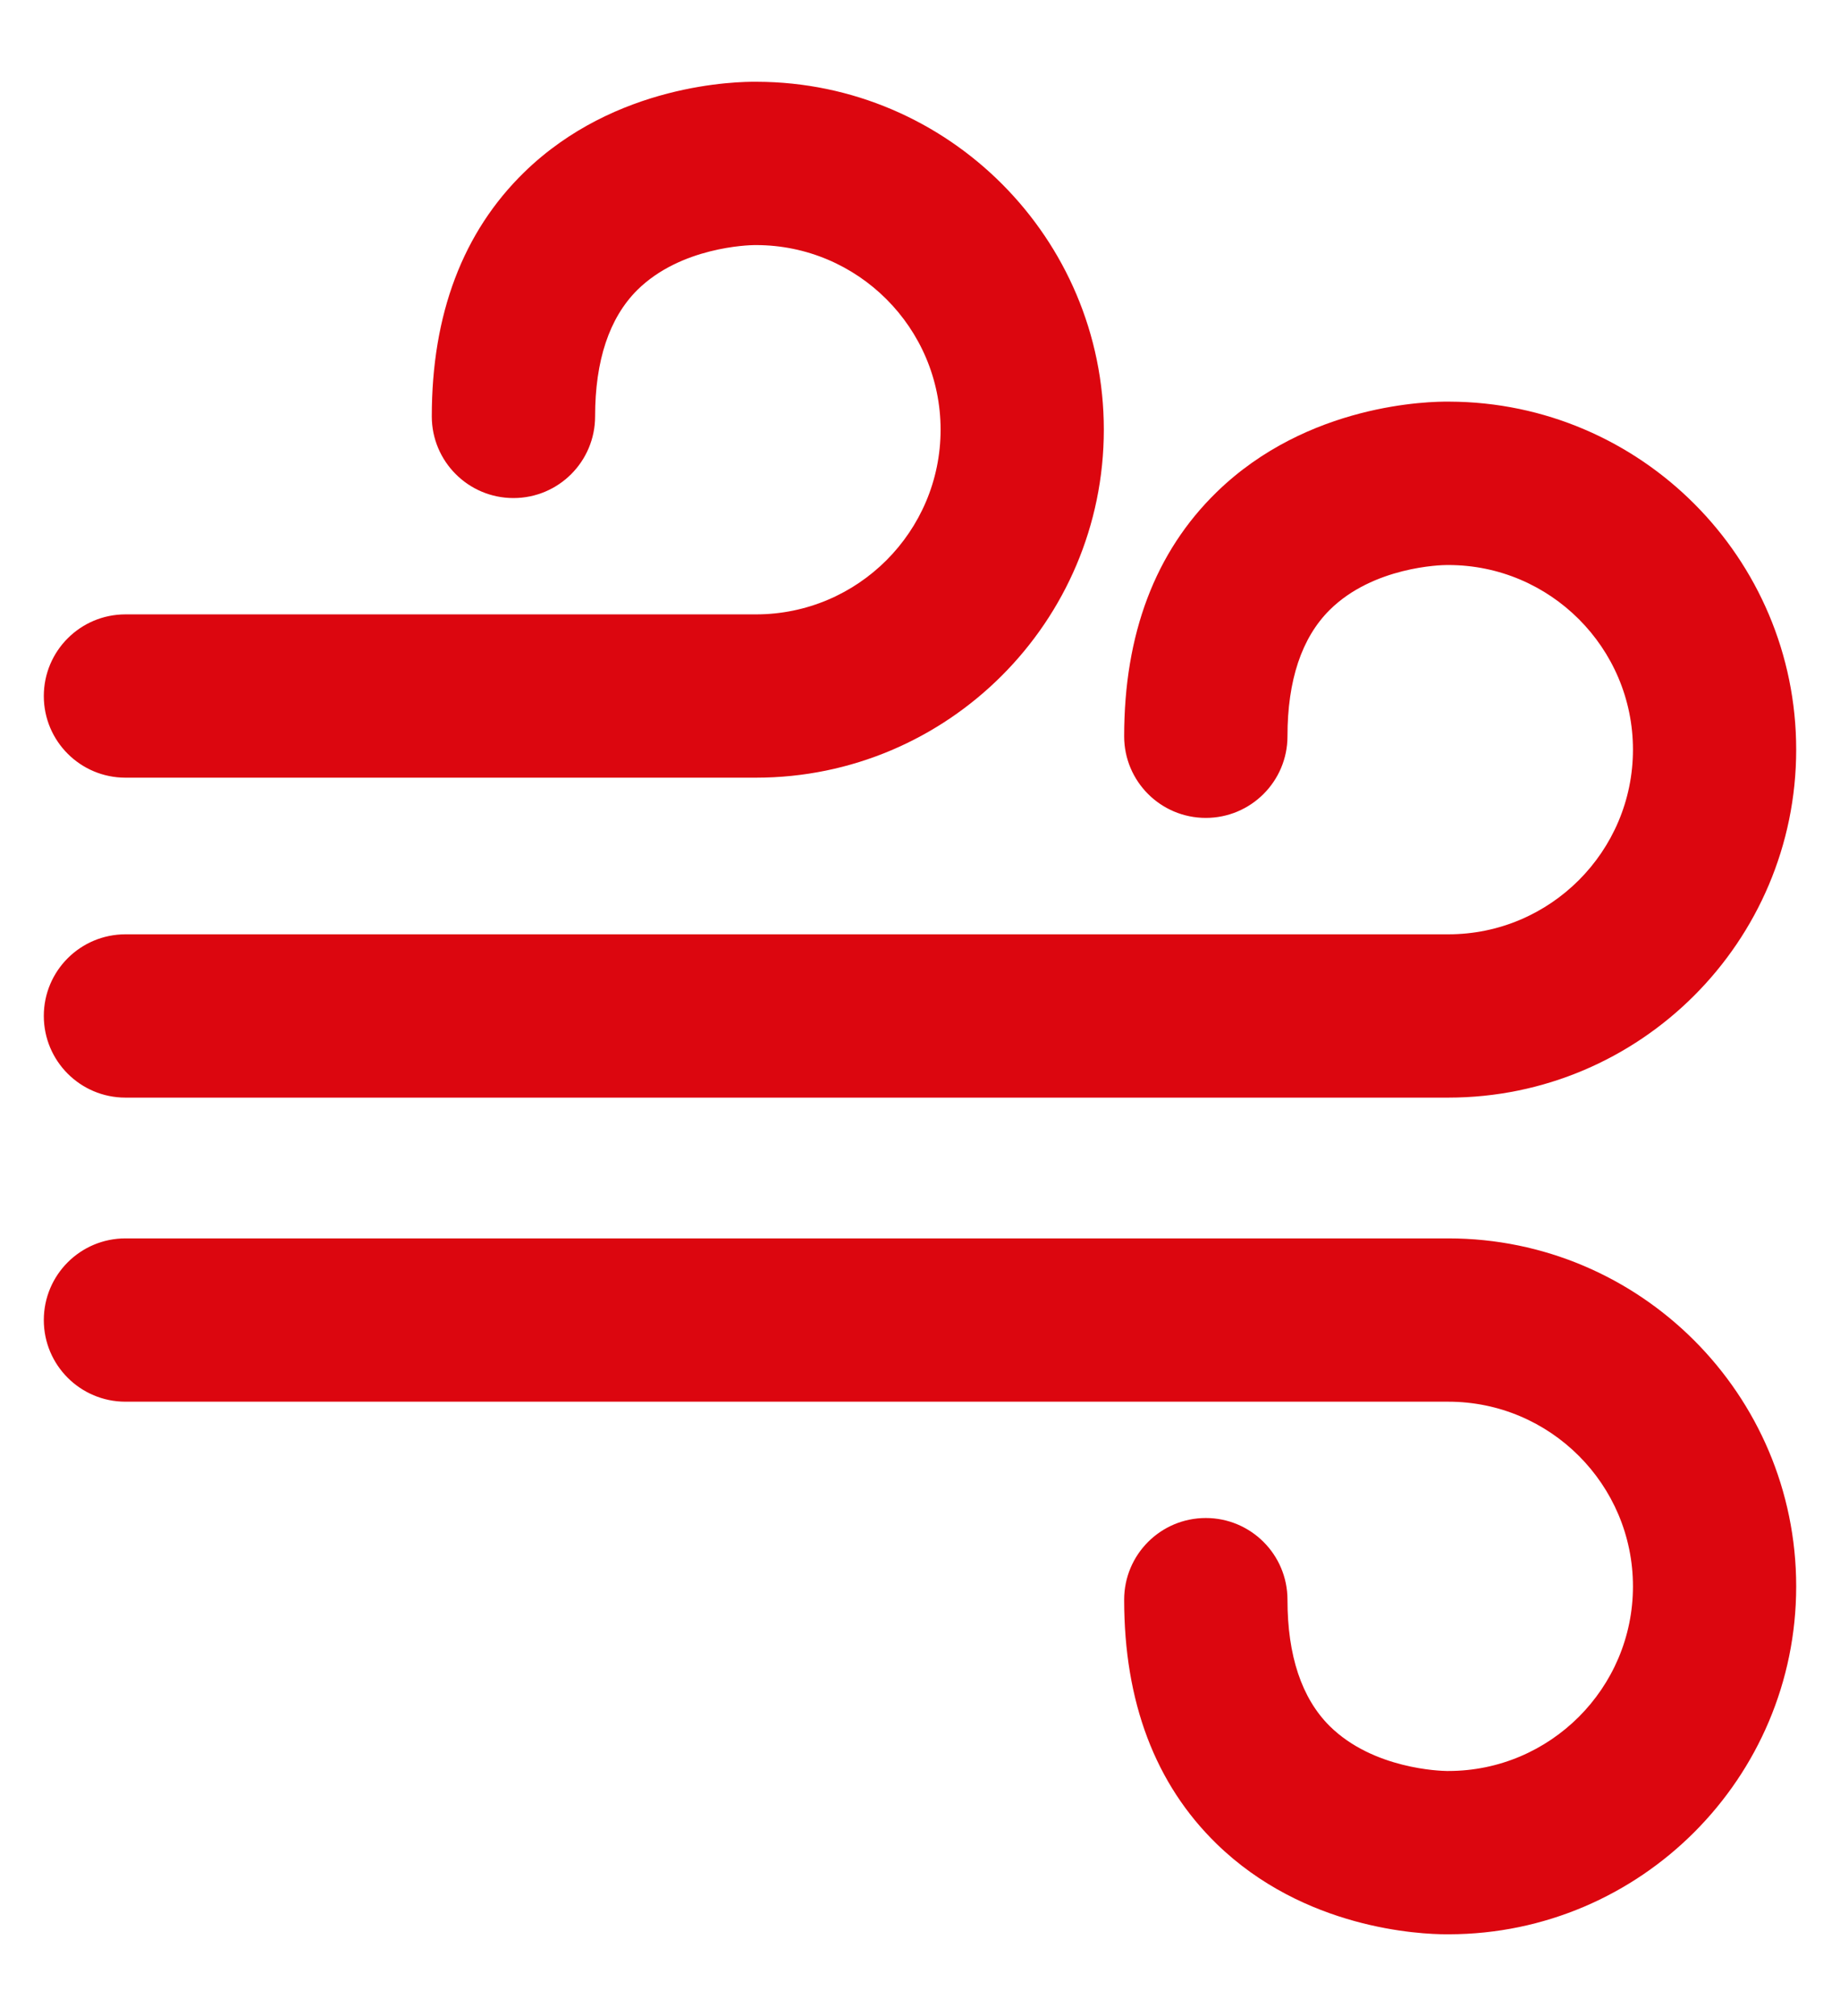<svg width="21" height="23" viewBox="0 0 21 23" fill="none" xmlns="http://www.w3.org/2000/svg">
<path d="M1.432 12.522H16.53C18.719 12.522 20.5 10.741 20.5 8.552C20.5 6.367 18.724 4.588 16.54 4.582C16.325 4.579 14.927 4.599 13.884 5.616C13.184 6.298 12.83 7.234 12.83 8.4C12.83 8.914 13.247 9.331 13.762 9.331C14.276 9.331 14.694 8.914 14.694 8.4C14.694 7.761 14.856 7.277 15.175 6.959C15.674 6.464 16.449 6.446 16.511 6.446C16.52 6.446 16.518 6.446 16.53 6.446C17.692 6.446 18.637 7.391 18.637 8.552C18.637 9.714 17.692 10.659 16.53 10.659H1.432C0.917 10.659 0.5 11.076 0.5 11.59C0.5 12.105 0.917 12.522 1.432 12.522Z" fill="#DC060F"/>
<path d="M1.432 8.872H8.628C10.817 8.872 12.598 7.091 12.598 4.902C12.598 2.717 10.822 0.938 8.638 0.933C8.42 0.93 7.025 0.949 5.982 1.966C5.283 2.648 4.928 3.584 4.928 4.75C4.928 5.264 5.345 5.682 5.86 5.682C6.375 5.682 6.792 5.265 6.792 4.75C6.792 4.112 6.954 3.627 7.273 3.309C7.772 2.815 8.547 2.797 8.609 2.796C8.618 2.796 8.617 2.796 8.628 2.796C9.79 2.796 10.735 3.741 10.735 4.902C10.735 6.064 9.79 7.009 8.628 7.009H1.432C0.917 7.009 0.5 7.426 0.5 7.941C0.5 8.455 0.917 8.872 1.432 8.872Z" fill="#DC060F"/>
<path d="M16.53 14.128H1.432C0.917 14.128 0.5 14.545 0.5 15.06C0.5 15.574 0.917 15.991 1.432 15.991H16.53C17.692 15.991 18.637 16.936 18.637 18.098C18.637 19.259 17.692 20.204 16.53 20.204C16.518 20.204 16.52 20.204 16.511 20.204C16.449 20.203 15.674 20.185 15.175 19.691C14.856 19.373 14.694 18.889 14.694 18.25C14.694 17.735 14.276 17.318 13.762 17.318C13.247 17.318 12.83 17.735 12.83 18.25C12.83 19.416 13.184 20.352 13.884 21.034C14.885 22.01 16.211 22.067 16.508 22.067C16.52 22.067 16.531 22.067 16.54 22.067C18.724 22.062 20.5 20.283 20.5 18.098C20.5 15.909 18.719 14.128 16.53 14.128Z" fill="#DC060F"/>
</svg>
